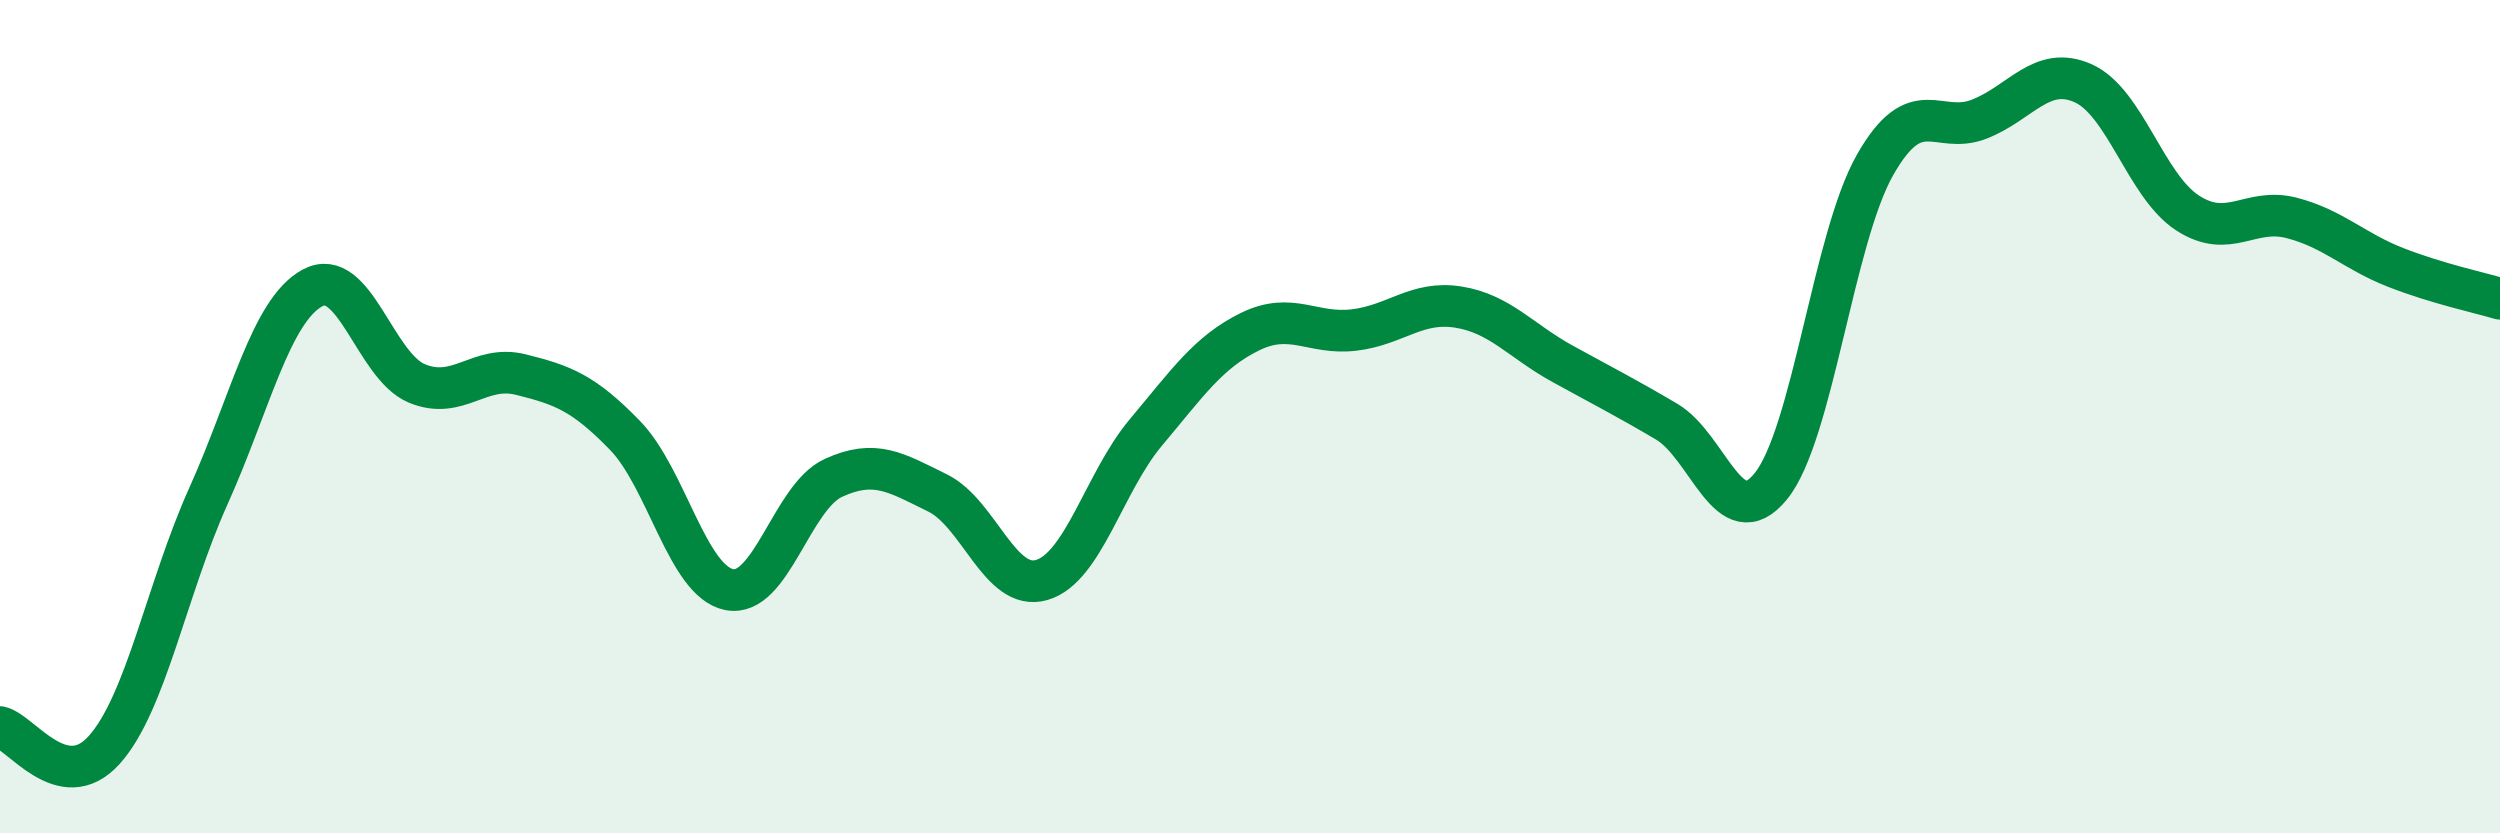 
    <svg width="60" height="20" viewBox="0 0 60 20" xmlns="http://www.w3.org/2000/svg">
      <path
        d="M 0,17.45 C 0.5,17.56 1.5,19.11 2.5,18 C 3.5,16.89 4,14.13 5,11.91 C 6,9.69 6.5,7.45 7.5,6.91 C 8.5,6.37 9,8.78 10,9.2 C 11,9.62 11.5,8.74 12.5,8.99 C 13.5,9.24 14,9.42 15,10.45 C 16,11.48 16.5,13.95 17.5,14.15 C 18.5,14.35 19,11.93 20,11.47 C 21,11.01 21.5,11.34 22.5,11.83 C 23.5,12.32 24,14.21 25,13.92 C 26,13.63 26.5,11.57 27.5,10.38 C 28.5,9.19 29,8.45 30,7.96 C 31,7.47 31.5,8.04 32.5,7.92 C 33.5,7.8 34,7.21 35,7.37 C 36,7.53 36.5,8.18 37.5,8.73 C 38.5,9.28 39,9.53 40,10.12 C 41,10.71 41.5,12.9 42.5,11.67 C 43.5,10.44 44,5.72 45,3.96 C 46,2.2 46.5,3.25 47.5,2.86 C 48.5,2.47 49,1.55 50,2 C 51,2.45 51.5,4.46 52.5,5.11 C 53.5,5.76 54,4.97 55,5.23 C 56,5.49 56.5,6.03 57.5,6.42 C 58.5,6.81 59.5,7.02 60,7.17L60 20L0 20Z"
        fill="#008740"
        opacity="0.1"
        stroke-linecap="round"
        stroke-linejoin="round"
      />
      <path
        d="M 0,17.45 C 0.5,17.56 1.5,19.11 2.5,18 C 3.5,16.89 4,14.13 5,11.91 C 6,9.69 6.5,7.45 7.5,6.91 C 8.5,6.37 9,8.78 10,9.2 C 11,9.62 11.5,8.74 12.5,8.99 C 13.5,9.24 14,9.42 15,10.45 C 16,11.48 16.5,13.95 17.5,14.15 C 18.5,14.35 19,11.93 20,11.47 C 21,11.01 21.5,11.34 22.5,11.83 C 23.5,12.32 24,14.21 25,13.92 C 26,13.63 26.5,11.57 27.5,10.38 C 28.5,9.19 29,8.45 30,7.96 C 31,7.47 31.5,8.04 32.5,7.92 C 33.5,7.8 34,7.21 35,7.37 C 36,7.53 36.5,8.18 37.5,8.73 C 38.5,9.28 39,9.53 40,10.12 C 41,10.71 41.5,12.9 42.5,11.67 C 43.5,10.44 44,5.72 45,3.96 C 46,2.2 46.5,3.25 47.5,2.86 C 48.5,2.47 49,1.55 50,2 C 51,2.45 51.5,4.46 52.5,5.11 C 53.5,5.76 54,4.97 55,5.23 C 56,5.49 56.5,6.03 57.5,6.42 C 58.5,6.81 59.5,7.02 60,7.17"
        stroke="#008740"
        stroke-width="1"
        fill="none"
        stroke-linecap="round"
        stroke-linejoin="round"
      />
    </svg>
  